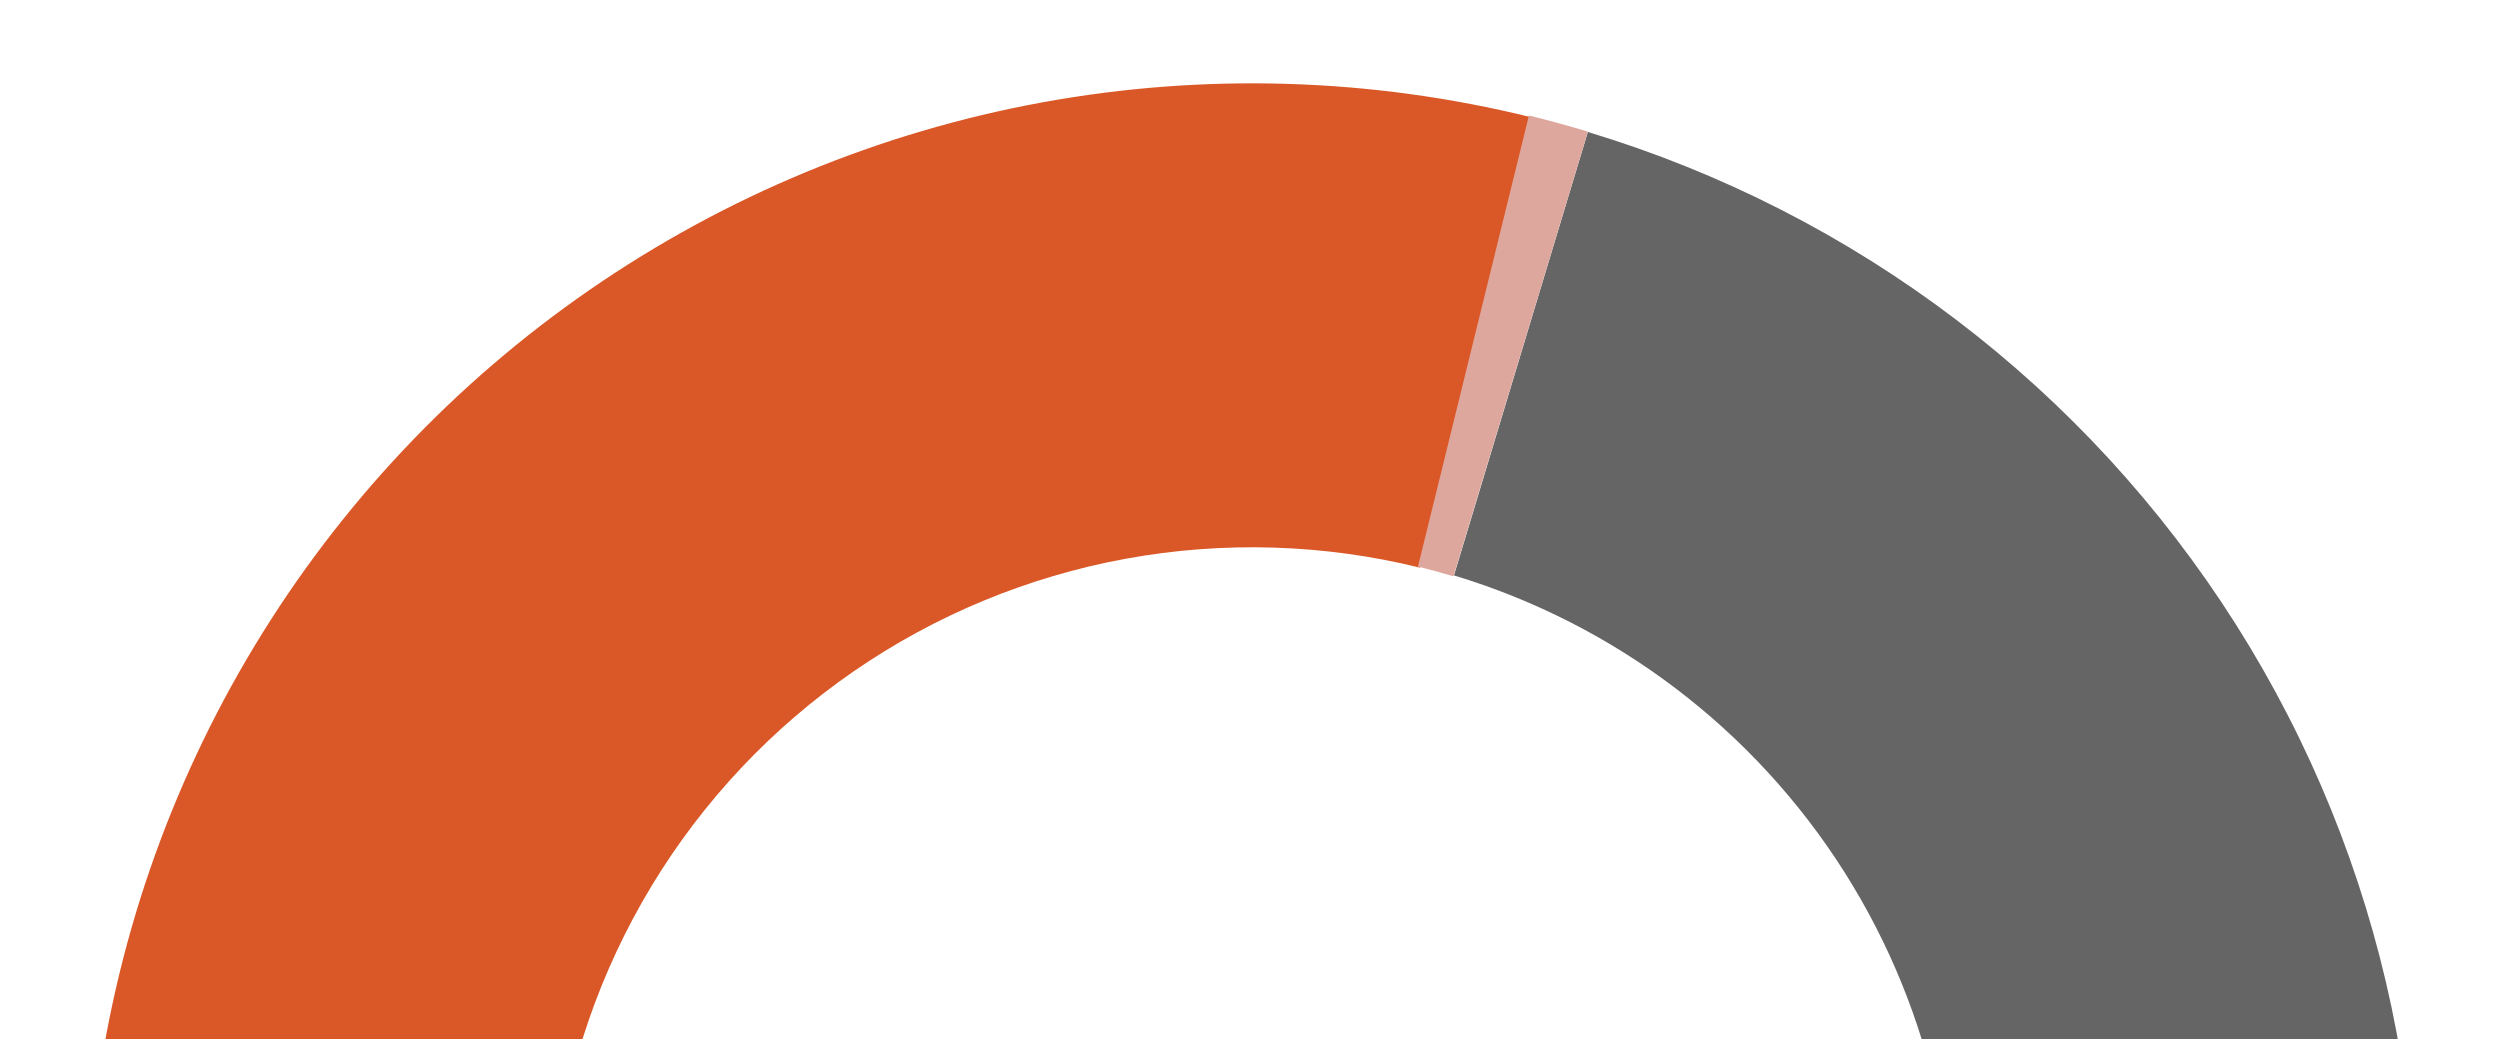 <?xml version="1.0" encoding="UTF-8"?> <svg xmlns="http://www.w3.org/2000/svg" width="813" height="338" viewBox="0 0 813 338" fill="none"><g clip-path="url(#clip0_1402_18184)"><path d="M407.178 785.254C353.538 785.254 300.51 773.87 251.596 751.855C202.683 729.84 158.998 697.695 123.429 657.545C87.861 617.394 61.218 570.153 45.262 518.941C29.306 467.73 24.4 413.716 30.868 360.467C37.336 307.219 55.03 255.95 82.783 210.048C110.535 164.146 147.713 124.656 191.86 94.189C236.006 63.721 286.116 42.969 338.878 33.305C391.639 23.64 445.851 25.283 497.931 38.125L461.811 184.612C430.459 176.881 397.824 175.892 366.061 181.71C334.299 187.528 304.133 200.021 277.557 218.362C250.981 236.703 228.601 260.476 211.894 288.109C195.187 315.741 184.535 346.605 180.641 378.66C176.747 410.715 179.701 443.232 189.306 474.061C198.912 504.89 214.951 533.329 236.363 557.499C257.775 581.67 284.073 601.021 313.518 614.274C342.964 627.526 374.887 634.379 407.178 634.379L407.178 785.254Z" fill="#DA5827"></path><path d="M405.252 784.889C496.328 785.265 584.495 752.838 653.624 693.539C722.752 634.241 768.221 552.036 781.711 461.964C795.201 371.891 775.811 279.973 727.088 203.024C678.365 126.075 603.567 69.241 516.376 42.917L472.837 187.133C525.378 202.995 570.452 237.244 599.812 283.613C629.173 329.983 640.857 385.373 632.728 439.651C624.599 493.929 597.2 543.465 555.543 579.198C513.886 614.932 460.756 634.472 405.873 634.246L405.252 784.889Z" fill="#656565"></path><path d="M497.216 37.557C503.651 39.141 510.044 40.892 516.388 42.811L472.656 187.422C468.84 186.268 464.995 185.214 461.124 184.262L497.216 37.557Z" fill="#DEA79E"></path></g><defs><clipPath id="clip0_1402_18184"><rect width="813" height="338" fill="white"></rect></clipPath></defs></svg> 